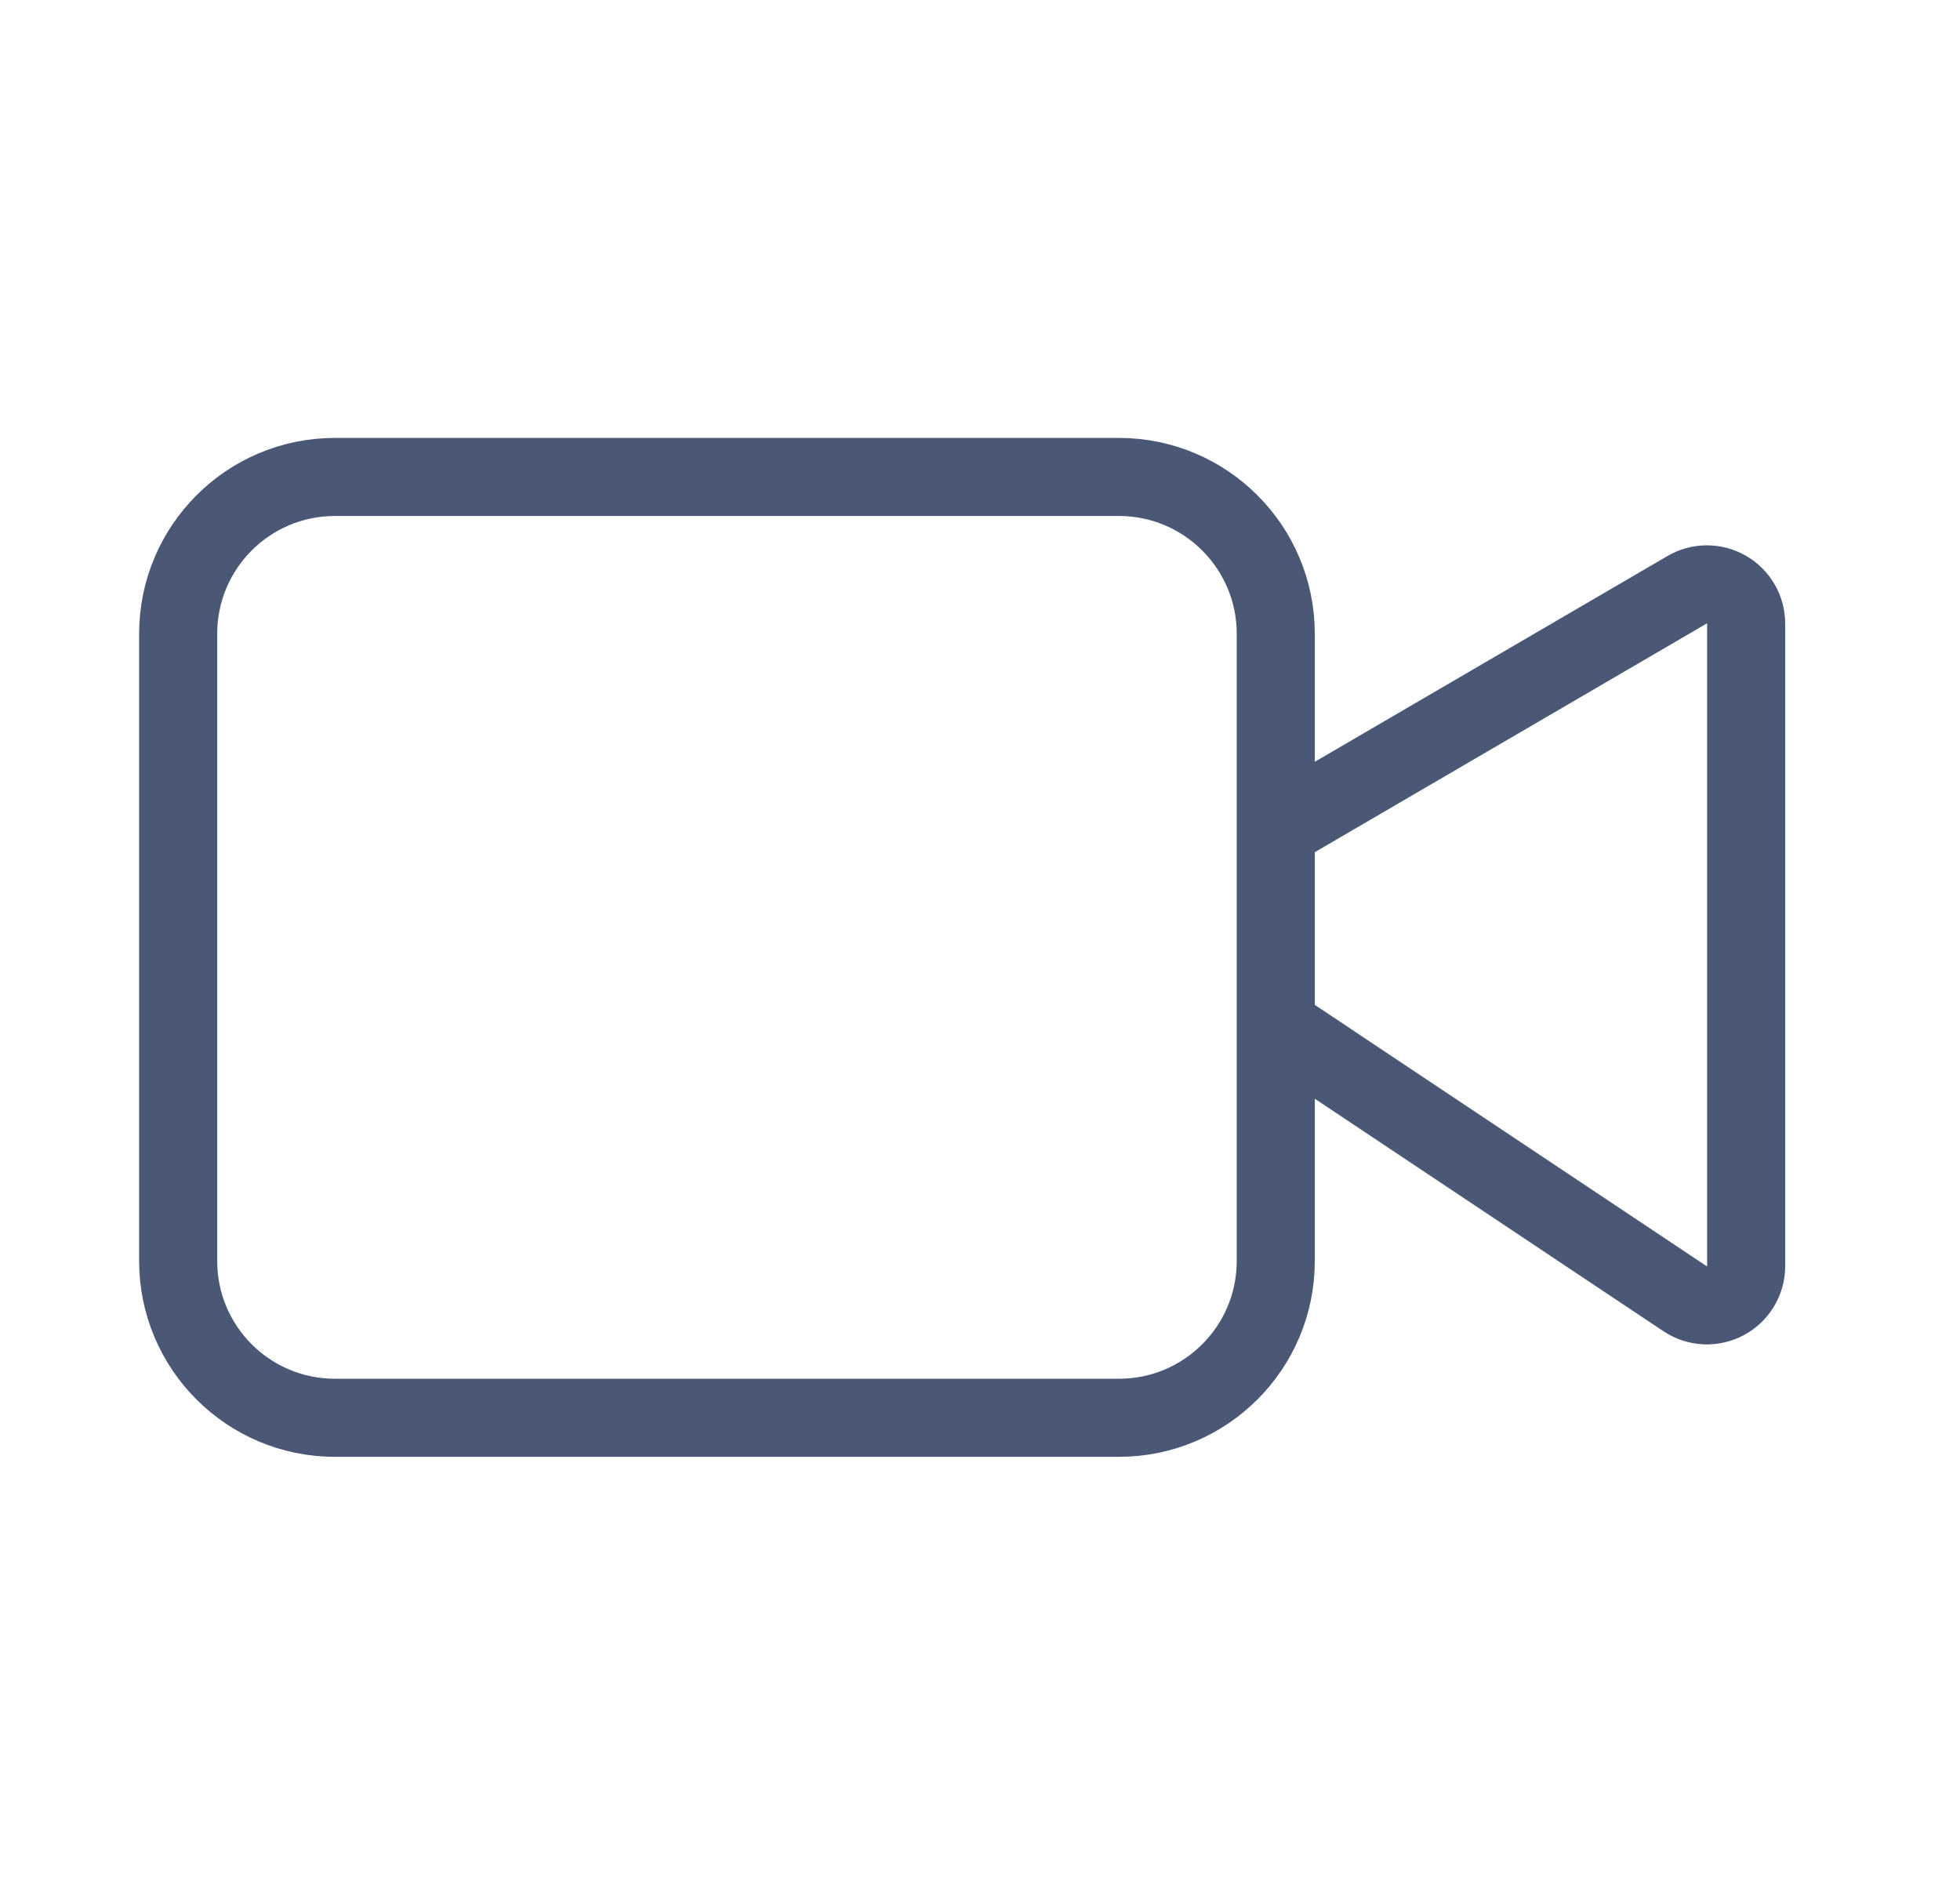 <svg width="30" height="29" viewBox="0 0 30 29" fill="none" xmlns="http://www.w3.org/2000/svg">
<path d="M19.527 15.7L25.794 19.879C25.884 19.939 25.989 19.973 26.098 19.979C26.206 19.984 26.314 19.959 26.41 19.908C26.505 19.857 26.585 19.781 26.641 19.688C26.697 19.595 26.727 19.488 26.727 19.38V9.544C26.727 9.439 26.699 9.335 26.646 9.244C26.593 9.152 26.517 9.076 26.425 9.024C26.334 8.971 26.23 8.944 26.125 8.944C26.019 8.944 25.915 8.973 25.824 9.026L19.527 12.7M5.127 7.3H17.127C18.452 7.3 19.527 8.375 19.527 9.7V19.3C19.527 20.626 18.452 21.7 17.127 21.7H5.127C3.801 21.7 2.727 20.626 2.727 19.3V9.7C2.727 8.375 3.801 7.3 5.127 7.3Z" stroke="#4A5875" stroke-width="1.195" stroke-linecap="round" stroke-linejoin="round"/>
</svg>
